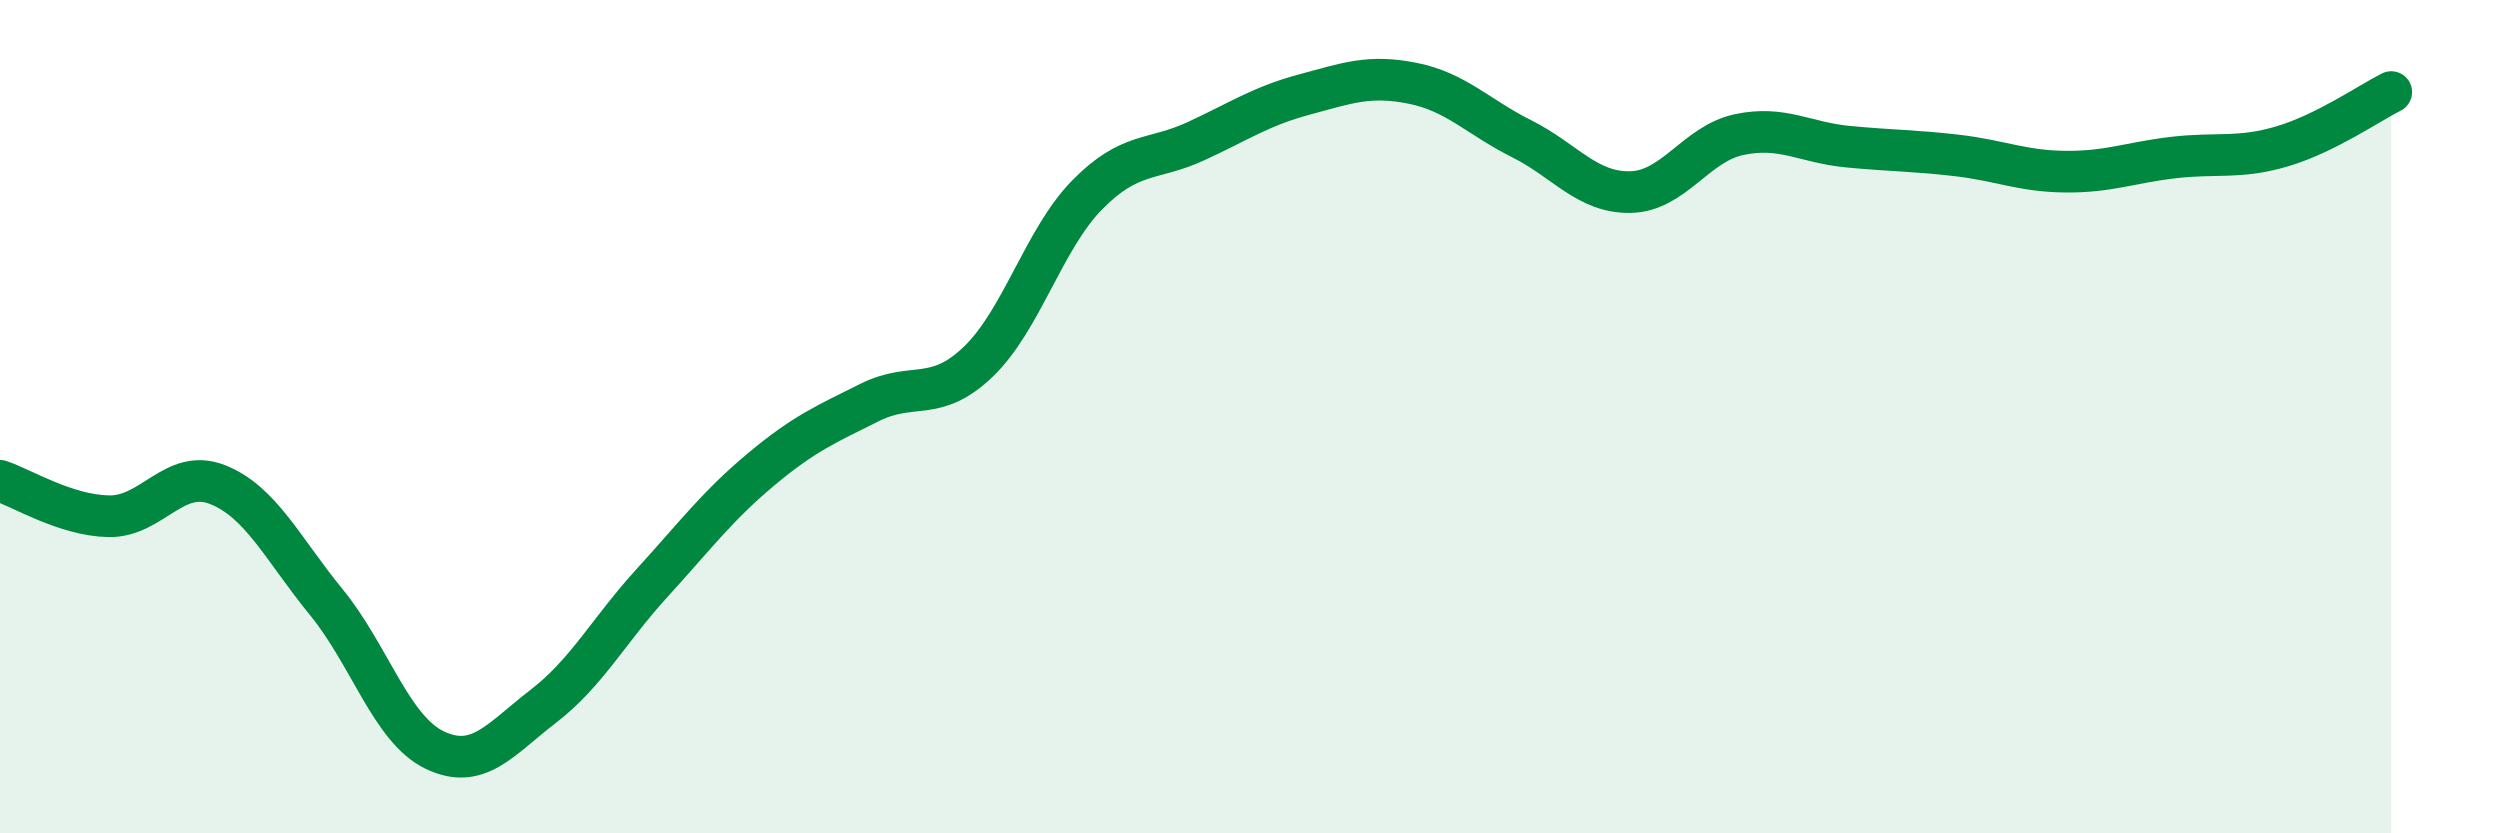 
    <svg width="60" height="20" viewBox="0 0 60 20" xmlns="http://www.w3.org/2000/svg">
      <path
        d="M 0,11.54 C 0.52,11.71 1.57,12.37 2.61,12.39 C 3.65,12.41 4.18,11.22 5.22,11.63 C 6.26,12.04 6.79,13.18 7.83,14.45 C 8.87,15.72 9.39,17.5 10.43,18 C 11.47,18.5 12,17.75 13.04,16.95 C 14.08,16.15 14.61,15.13 15.65,13.99 C 16.69,12.85 17.22,12.14 18.26,11.27 C 19.3,10.4 19.83,10.18 20.87,9.66 C 21.91,9.14 22.44,9.68 23.48,8.68 C 24.52,7.68 25.05,5.74 26.09,4.68 C 27.13,3.62 27.66,3.87 28.7,3.39 C 29.74,2.91 30.26,2.55 31.3,2.27 C 32.34,1.99 32.87,1.79 33.91,2 C 34.95,2.21 35.48,2.81 36.52,3.33 C 37.56,3.85 38.09,4.63 39.13,4.61 C 40.17,4.59 40.7,3.45 41.74,3.23 C 42.78,3.01 43.31,3.42 44.35,3.52 C 45.39,3.62 45.92,3.61 46.96,3.73 C 48,3.85 48.53,4.11 49.57,4.12 C 50.61,4.13 51.13,3.9 52.17,3.78 C 53.21,3.66 53.74,3.82 54.78,3.51 C 55.82,3.2 56.87,2.47 57.39,2.21L57.39 20L0 20Z"
        fill="#008740"
        opacity="0.1"
        stroke-linecap="round"
        stroke-linejoin="round"
      />
      <path
        d="M 0,11.54 C 0.52,11.71 1.57,12.37 2.61,12.39 C 3.65,12.41 4.18,11.22 5.22,11.63 C 6.26,12.04 6.79,13.18 7.83,14.45 C 8.87,15.72 9.39,17.5 10.43,18 C 11.47,18.5 12,17.75 13.04,16.95 C 14.08,16.15 14.61,15.13 15.65,13.99 C 16.69,12.85 17.22,12.14 18.26,11.27 C 19.3,10.4 19.83,10.18 20.87,9.66 C 21.91,9.14 22.44,9.68 23.48,8.68 C 24.52,7.68 25.05,5.74 26.09,4.68 C 27.13,3.62 27.66,3.87 28.7,3.39 C 29.74,2.91 30.26,2.55 31.3,2.27 C 32.34,1.99 32.87,1.79 33.91,2 C 34.95,2.21 35.48,2.81 36.52,3.33 C 37.56,3.85 38.09,4.63 39.13,4.61 C 40.17,4.59 40.7,3.45 41.74,3.23 C 42.78,3.01 43.31,3.42 44.35,3.52 C 45.39,3.62 45.92,3.61 46.96,3.73 C 48,3.85 48.53,4.11 49.57,4.12 C 50.61,4.13 51.13,3.9 52.17,3.78 C 53.21,3.66 53.74,3.82 54.78,3.51 C 55.82,3.2 56.87,2.47 57.39,2.21"
        stroke="#008740"
        stroke-width="1"
        fill="none"
        stroke-linecap="round"
        stroke-linejoin="round"
      />
    </svg>
  
